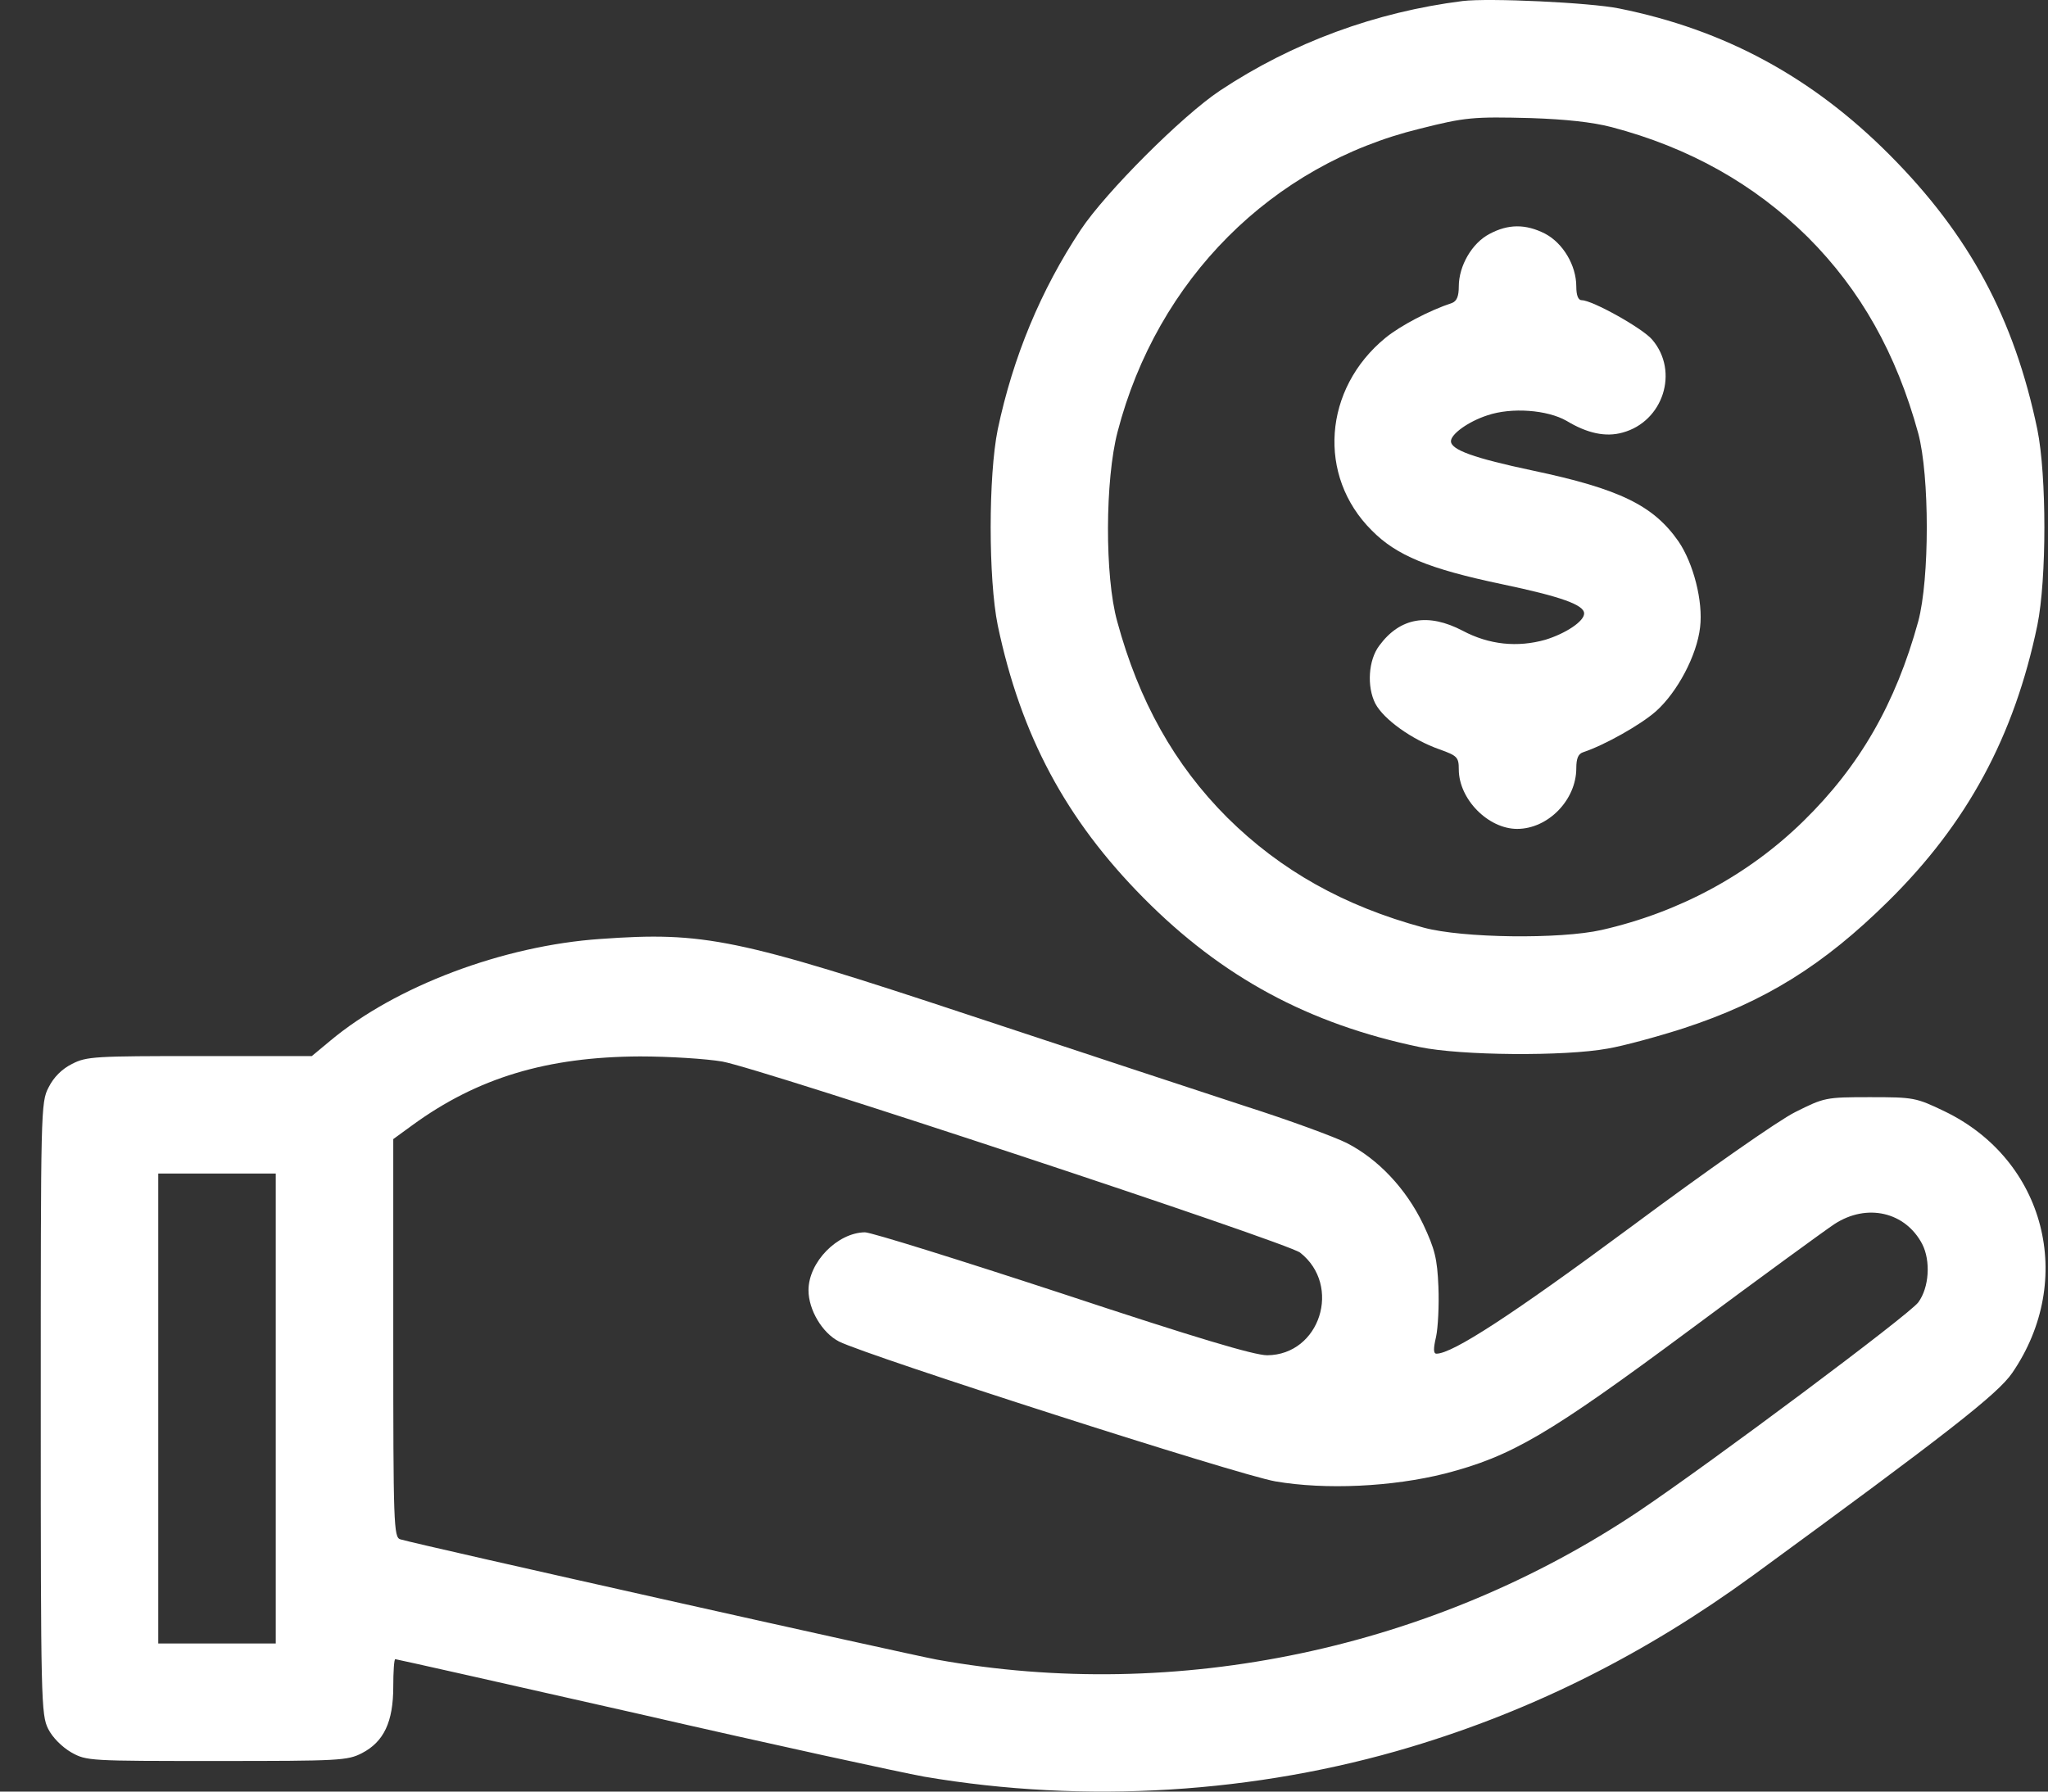 <?xml version="1.0" encoding="UTF-8"?>
<svg xmlns="http://www.w3.org/2000/svg" width="40" height="35" viewBox="0 0 40 35" fill="none">
  <rect x="0" y="0" width="40" height="35" fill="#333333" stroke="none"/>
  <path d="M28.568 0.02C26.87 0.234 25.24 0.831 23.825 1.772C23.09 2.261 21.598 3.753 21.109 4.488C20.328 5.666 19.785 6.974 19.487 8.39C19.303 9.292 19.303 11.312 19.487 12.215C19.938 14.365 20.818 16.01 22.333 17.54C23.87 19.093 25.561 20.003 27.727 20.455C28.538 20.623 30.557 20.639 31.399 20.485C31.713 20.432 32.386 20.248 32.883 20.088C34.475 19.567 35.614 18.856 36.877 17.609C38.422 16.086 39.34 14.388 39.792 12.215C39.975 11.312 39.975 9.292 39.792 8.39C39.34 6.217 38.461 4.587 36.907 3.026C35.393 1.504 33.679 0.578 31.621 0.165C31.055 0.05 29.081 -0.042 28.568 0.02ZM31.475 2.483C32.99 2.881 34.268 3.6 35.309 4.633C36.341 5.666 37.038 6.905 37.466 8.466C37.688 9.3 37.688 11.305 37.466 12.138C37.022 13.753 36.318 14.969 35.224 16.04C34.146 17.096 32.791 17.823 31.284 18.167C30.473 18.351 28.561 18.328 27.803 18.121C26.25 17.701 25.011 17.004 23.97 15.972C22.937 14.939 22.241 13.692 21.82 12.138C21.575 11.259 21.583 9.369 21.828 8.435C22.601 5.459 24.842 3.218 27.734 2.514C28.614 2.292 28.767 2.277 29.907 2.307C30.573 2.33 31.093 2.384 31.475 2.483Z" fill="white"></path>
  <path d="M29.088 4.572C28.752 4.748 28.492 5.191 28.492 5.597C28.492 5.788 28.453 5.88 28.362 5.918C27.918 6.064 27.352 6.362 27.061 6.599C25.845 7.594 25.722 9.3 26.793 10.363C27.275 10.853 27.91 11.113 29.333 11.412C30.496 11.656 30.94 11.817 30.94 11.985C30.94 12.138 30.58 12.376 30.183 12.498C29.639 12.651 29.088 12.598 28.568 12.322C27.895 11.97 27.344 12.062 26.939 12.613C26.724 12.896 26.694 13.416 26.862 13.745C27.023 14.051 27.574 14.449 28.117 14.64C28.461 14.763 28.492 14.793 28.492 15.03C28.492 15.612 29.066 16.193 29.632 16.193C30.236 16.193 30.787 15.627 30.787 15.008C30.787 14.816 30.825 14.724 30.925 14.694C31.338 14.556 32.034 14.166 32.34 13.898C32.761 13.523 33.143 12.804 33.205 12.253C33.266 11.748 33.075 11.006 32.784 10.578C32.294 9.874 31.636 9.552 29.938 9.193C28.782 8.948 28.339 8.787 28.339 8.619C28.339 8.481 28.675 8.236 29.05 8.114C29.524 7.953 30.221 8.007 30.596 8.221C31.001 8.466 31.361 8.543 31.69 8.451C32.485 8.236 32.799 7.257 32.271 6.637C32.088 6.416 31.101 5.865 30.894 5.865C30.825 5.865 30.787 5.773 30.787 5.597C30.787 5.184 30.527 4.748 30.175 4.564C29.8 4.373 29.456 4.373 29.088 4.572Z" fill="white"></path>
  <path d="M11.729 18.343C9.824 18.473 7.72 19.269 6.45 20.332L6.09 20.631H3.902C1.851 20.631 1.691 20.638 1.408 20.784C1.209 20.883 1.048 21.044 0.949 21.243C0.796 21.534 0.796 21.679 0.796 27.517C0.796 33.232 0.803 33.499 0.941 33.775C1.025 33.943 1.209 34.127 1.392 34.234C1.691 34.402 1.744 34.402 4.231 34.402C6.626 34.402 6.786 34.395 7.069 34.249C7.498 34.027 7.681 33.637 7.681 32.949C7.681 32.658 7.697 32.413 7.72 32.413C7.743 32.413 9.885 32.895 12.486 33.484C15.08 34.081 17.589 34.624 18.048 34.708C21.193 35.244 24.529 35.037 27.558 34.127C29.953 33.408 32.141 32.306 34.23 30.783C38.04 27.998 39.019 27.233 39.302 26.82C40.549 24.999 39.945 22.658 37.979 21.71C37.42 21.442 37.382 21.434 36.517 21.434C35.653 21.434 35.63 21.442 35.064 21.725C34.75 21.878 33.319 22.88 31.858 23.966C29.532 25.688 28.369 26.445 28.056 26.445C27.994 26.445 27.994 26.346 28.048 26.116C28.086 25.941 28.109 25.497 28.094 25.137C28.071 24.586 28.025 24.403 27.795 23.913C27.459 23.217 26.916 22.643 26.303 22.329C26.059 22.207 25.163 21.878 24.322 21.61C23.48 21.335 21.07 20.539 18.966 19.843C14.399 18.328 13.748 18.198 11.729 18.343ZM14.108 20.738C14.873 20.876 25.141 24.273 25.393 24.471C26.212 25.114 25.783 26.468 24.75 26.476C24.498 26.476 23.366 26.139 20.757 25.275C18.752 24.617 17.015 24.074 16.893 24.074C16.357 24.081 15.791 24.655 15.791 25.206C15.791 25.588 16.059 26.04 16.388 26.208C16.954 26.491 24.192 28.817 24.911 28.94C25.89 29.108 27.191 29.047 28.224 28.787C29.524 28.45 30.244 28.029 33.006 25.979C34.375 24.961 35.645 24.035 35.829 23.913C36.464 23.5 37.214 23.676 37.543 24.303C37.711 24.632 37.68 25.152 37.466 25.443C37.282 25.688 33.442 28.557 32.011 29.521C27.994 32.214 22.991 33.27 18.293 32.421C17.643 32.298 8.24 30.194 7.819 30.072C7.689 30.034 7.681 29.781 7.681 26.139V22.253L8.049 21.985C9.326 21.052 10.688 20.646 12.501 20.638C13.068 20.638 13.794 20.684 14.108 20.738ZM5.386 27.517V32.107H4.239H3.091V27.517V22.926H4.239H5.386V27.517Z" fill="white"></path>
</svg>
